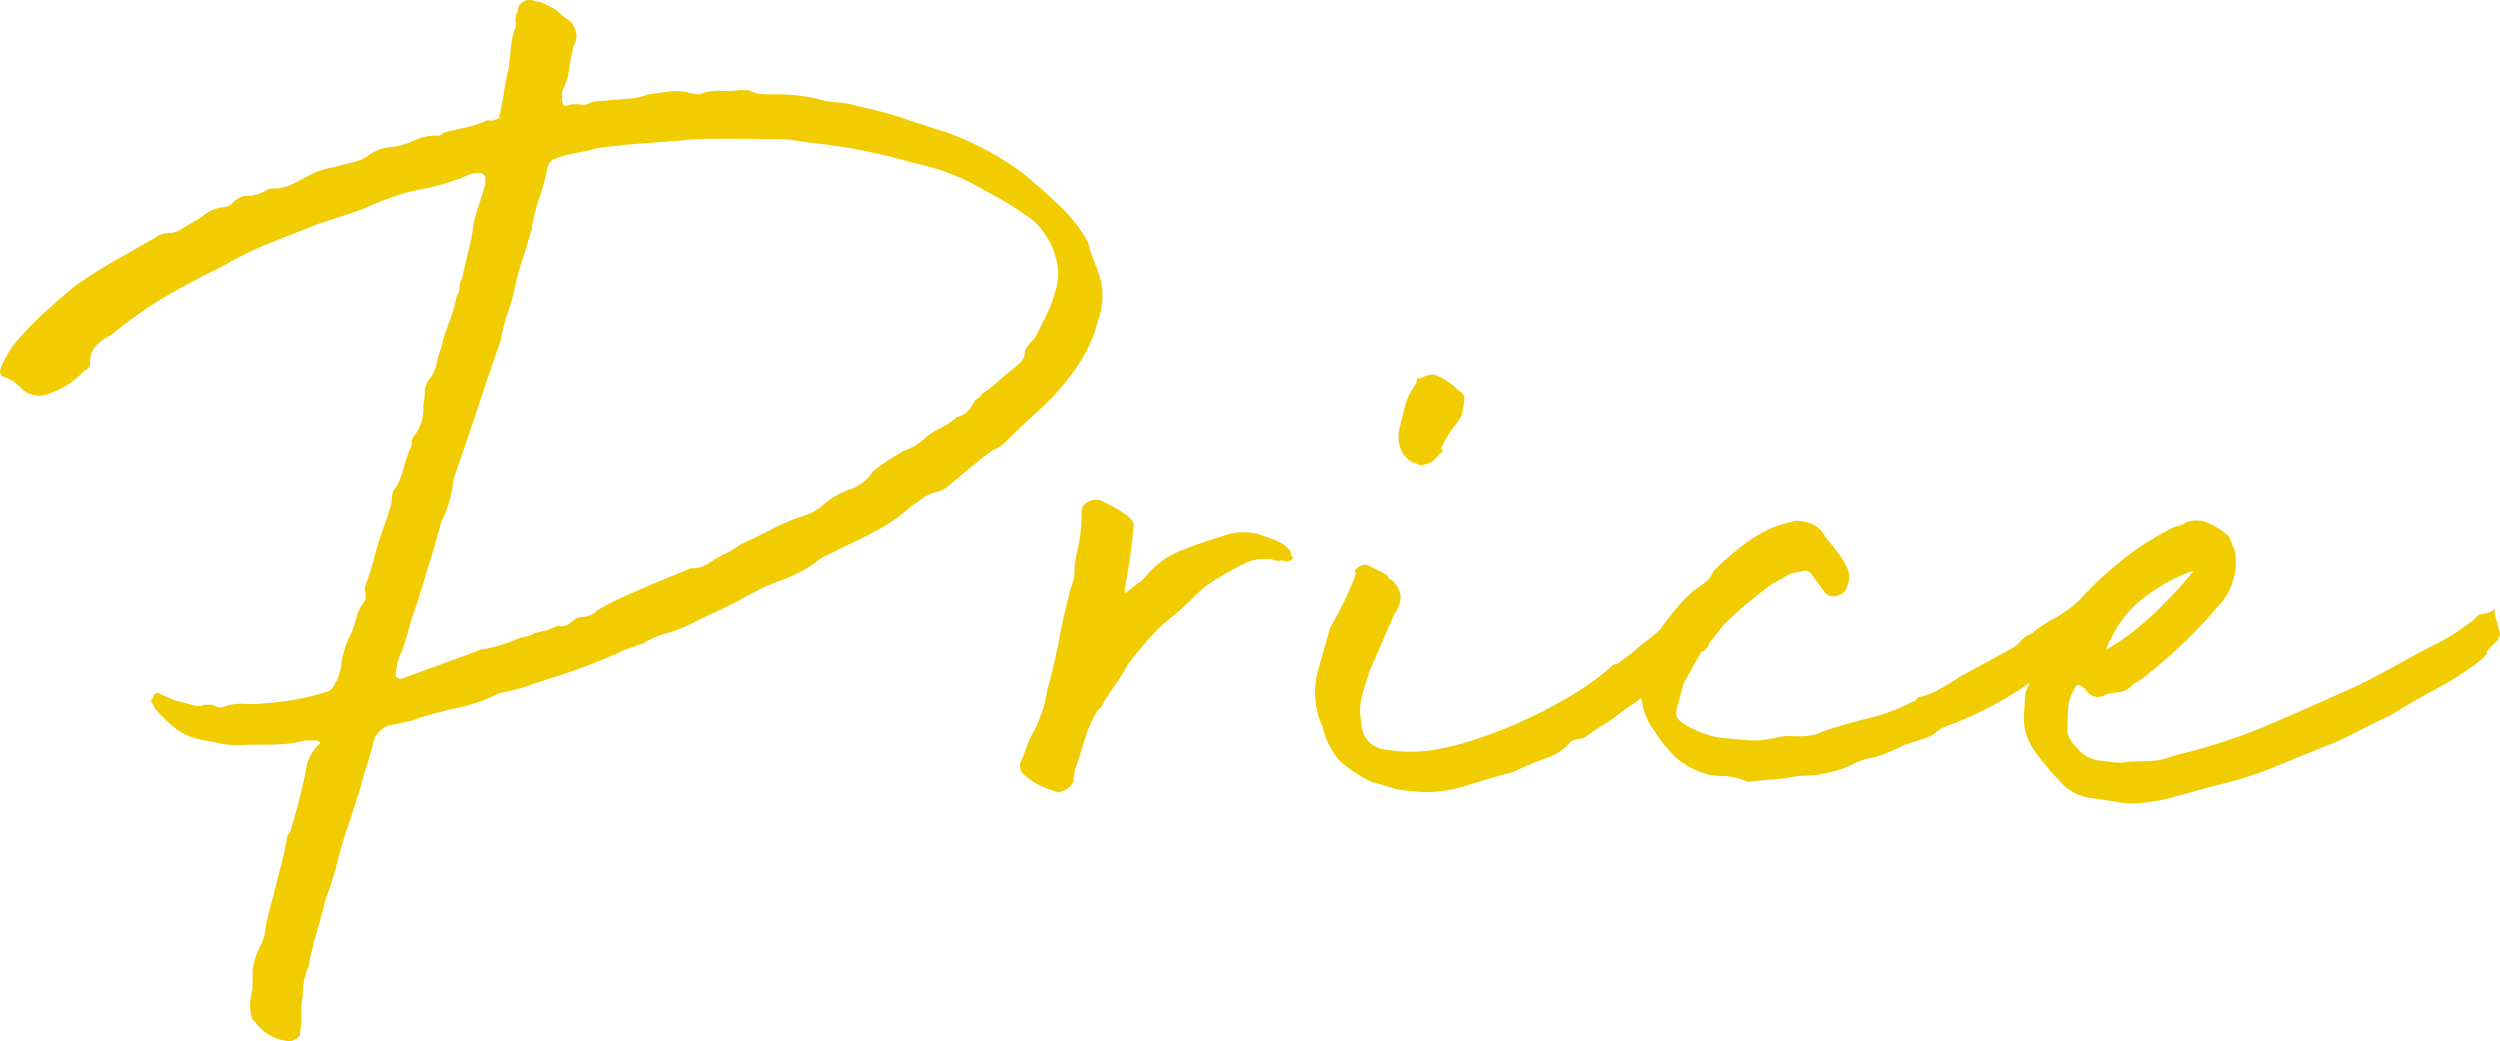 <svg xmlns="http://www.w3.org/2000/svg" width="55.849" height="23.26" viewBox="0 0 55.849 23.26">
  <path id="パス_1613" data-name="パス 1613" d="M5.024-1.664q.032-.128.064-.24a1.4,1.4,0,0,1,.1-.24,1.031,1.031,0,0,0,.128-.448q.032-.16.08-.352T5.5-3.328q.064-.288.144-.576t.144-.64a.213.213,0,0,1,.048-.128A.213.213,0,0,0,5.888-4.8q.1-.32.176-.624t.144-.624A.962.962,0,0,1,6.5-6.656l.032-.032V-6.72a.065.065,0,0,1-.048-.016.065.065,0,0,0-.048-.016H6.208a2.827,2.827,0,0,1-.464.08q-.208.016-.464.016H4.928a1.961,1.961,0,0,1-.56-.016q-.272-.048-.56-.112a1.259,1.259,0,0,1-.512-.24,3.363,3.363,0,0,1-.448-.432l-.1-.192q.064-.064.064-.1a.1.1,0,0,1,.1-.064l.352.16.384.1a.549.549,0,0,0,.224.032.416.416,0,0,1,.32,0,.211.211,0,0,0,.224,0,1.286,1.286,0,0,1,.448-.048,2.1,2.1,0,0,0,.448-.016A5.73,5.73,0,0,0,6.688-7.84q.128-.032.192-.224L6.912-8.1l.064-.192a.6.6,0,0,0,.032-.192,2.077,2.077,0,0,1,.224-.672A2.734,2.734,0,0,0,7.344-9.5a.913.913,0,0,1,.176-.352.13.13,0,0,0,.032-.1.742.742,0,0,0-.016-.144.218.218,0,0,1,.016-.144q.1-.256.176-.544t.176-.608q.064-.16.128-.352a2.959,2.959,0,0,0,.1-.352.549.549,0,0,1,.032-.224,1.408,1.408,0,0,0,.224-.48,3.166,3.166,0,0,1,.16-.48.318.318,0,0,0,.032-.144.2.2,0,0,1,.064-.144,1.01,1.01,0,0,0,.192-.672,1.346,1.346,0,0,0,.032-.32.547.547,0,0,1,.1-.256.751.751,0,0,0,.16-.336,1.741,1.741,0,0,1,.1-.336,3.956,3.956,0,0,1,.176-.576,3.648,3.648,0,0,0,.176-.608.344.344,0,0,0,.064-.192.516.516,0,0,1,.064-.224q.064-.32.144-.624a4.02,4.02,0,0,0,.112-.624q.064-.224.128-.416t.128-.416V-19.3q0-.128-.16-.128a.568.568,0,0,0-.256.064,5.161,5.161,0,0,1-1.12.32,5.06,5.06,0,0,0-.96.32,5.633,5.633,0,0,1-.592.224q-.3.1-.592.192-.576.224-1.136.448a8.138,8.138,0,0,0-1.1.544q-.672.32-1.264.672a9.066,9.066,0,0,0-1.168.832,1.114,1.114,0,0,0-.352.256.476.476,0,0,0-.128.352.172.172,0,0,1-.128.192A1.875,1.875,0,0,1,.48-14.5a.567.567,0,0,1-.608-.1.982.982,0,0,0-.4-.272Q-.7-14.912-.544-15.2a2.632,2.632,0,0,1,.224-.384,7.315,7.315,0,0,1,.688-.72q.368-.336.72-.624.416-.288.864-.544l.9-.512a.518.518,0,0,1,.32-.1.622.622,0,0,0,.32-.128l.384-.224a.89.89,0,0,1,.448-.224.346.346,0,0,0,.256-.1.477.477,0,0,1,.416-.16,1.337,1.337,0,0,0,.224-.064l.128-.064a.284.284,0,0,1,.128-.032.963.963,0,0,0,.464-.112q.208-.112.4-.208a1.979,1.979,0,0,1,.512-.16q.224-.064.432-.112a.907.907,0,0,0,.368-.176.916.916,0,0,1,.48-.16,1.651,1.651,0,0,0,.5-.144,1.16,1.16,0,0,1,.5-.112q.064.032.16-.064.256-.064.48-.112a2.428,2.428,0,0,0,.448-.144.146.146,0,0,1,.112-.016.072.072,0,0,0,.08-.016q.128,0,.128-.1.064-.288.1-.528a4.5,4.5,0,0,1,.1-.5q.032-.224.048-.432a2.183,2.183,0,0,1,.08-.432A.29.29,0,0,0,10.9-22.8a.406.406,0,0,1,.048-.24.245.245,0,0,1,.112-.208.27.27,0,0,1,.272-.016.574.574,0,0,1,.288.1.751.751,0,0,1,.256.16,1.33,1.33,0,0,0,.256.192.622.622,0,0,1,.128.32.516.516,0,0,1-.064.224,4.318,4.318,0,0,0-.1.512,1.58,1.58,0,0,1-.16.512v.16q0,.16.1.16a.466.466,0,0,1,.288-.032.38.38,0,0,0,.288-.064l.768-.064a1.371,1.371,0,0,0,.48-.1l.48-.064a1.111,1.111,0,0,1,.448.032.709.709,0,0,0,.224.032,1.092,1.092,0,0,1,.464-.08,1.977,1.977,0,0,0,.432-.016h.128a.284.284,0,0,1,.128.032.856.856,0,0,0,.32.064h.32a3.987,3.987,0,0,1,.832.1,2.2,2.2,0,0,0,.448.08,2.2,2.2,0,0,1,.448.08q.288.064.592.144a5.806,5.806,0,0,1,.56.176l.8.256a6.571,6.571,0,0,1,1.792.96q.416.352.784.7a3.511,3.511,0,0,1,.624.8,3.173,3.173,0,0,0,.144.448,3.787,3.787,0,0,1,.144.416,1.584,1.584,0,0,1-.064.9,3.17,3.17,0,0,1-.448.992,5.233,5.233,0,0,1-.416.544,5.793,5.793,0,0,1-.512.512l-.48.448-.208.208a.8.8,0,0,1-.272.176l-.224.16-.7.576a.733.733,0,0,1-.416.224,1.294,1.294,0,0,0-.272.144q-.112.08-.208.144a3.753,3.753,0,0,1-.736.528q-.384.208-.736.368l-.576.288a2.408,2.408,0,0,1-.4.272,3.776,3.776,0,0,1-.464.208,4.785,4.785,0,0,0-.672.3q-.32.176-.64.336-.352.16-.672.32a3.64,3.64,0,0,1-.672.256q-.1.032-.208.08a1.29,1.29,0,0,0-.208.112l-.448.16a13.027,13.027,0,0,1-1.472.576q-.32.1-.64.208a4.43,4.43,0,0,1-.672.176,3.768,3.768,0,0,1-.9.32q-.448.1-.864.224a1.824,1.824,0,0,1-.32.1l-.32.064a.523.523,0,0,0-.416.416q-.064.256-.144.5t-.144.5l-.256.8a8.272,8.272,0,0,0-.256.848,6.5,6.5,0,0,1-.256.816q-.1.384-.208.768a7.3,7.3,0,0,0-.176.736,1.824,1.824,0,0,0-.1.32,1.8,1.8,0,0,0-.032.352,1.483,1.483,0,0,0-.032.288v.256A.9.9,0,0,1,6.1-.336.9.9,0,0,0,6.08-.16a.351.351,0,0,1-.224.128,1.036,1.036,0,0,1-.768-.416.277.277,0,0,1-.1-.192.9.9,0,0,1-.016-.288q.016-.128.048-.288ZM15.808-20.192h-.576a5.212,5.212,0,0,0-.576.032l-1.28.1q-.224.032-.432.048a1.663,1.663,0,0,0-.4.08q-.16.032-.336.064a2.687,2.687,0,0,0-.368.1q-.192.064-.224.192a4.43,4.43,0,0,1-.176.672,4.43,4.43,0,0,0-.176.672.185.185,0,0,1-.032.128q-.064.256-.16.544t-.16.544a4.43,4.43,0,0,1-.176.672,4.43,4.43,0,0,0-.176.672q-.256.736-.5,1.472t-.5,1.472a1.047,1.047,0,0,0-.064.256,2.589,2.589,0,0,1-.256.832l-.16.576L8.7-9.824q-.128.352-.208.656a3.9,3.9,0,0,1-.208.592,1.751,1.751,0,0,0-.064.384.028.028,0,0,0,.032.032.028.028,0,0,1,.032.032h.064l1.664-.608A.516.516,0,0,1,10.24-8.8q.16-.032.32-.08t.32-.112a.793.793,0,0,1,.24-.08.5.5,0,0,0,.208-.08q.16-.032.272-.064a1.4,1.4,0,0,0,.24-.1.286.286,0,0,0,.24-.032q.08-.064.176-.128a.185.185,0,0,1,.128-.032.489.489,0,0,0,.352-.16l.352-.192q.416-.192.832-.368t.9-.368A.653.653,0,0,0,15.2-10.7a2.783,2.783,0,0,1,.352-.208.808.808,0,0,0,.192-.1l.192-.128q.352-.16.688-.336a4.863,4.863,0,0,1,.72-.3,1.2,1.2,0,0,0,.48-.288,1.857,1.857,0,0,1,.608-.32,1.787,1.787,0,0,0,.24-.144.785.785,0,0,0,.208-.24,3.823,3.823,0,0,1,.336-.24q.176-.112.336-.208a1.516,1.516,0,0,0,.416-.224,1.462,1.462,0,0,1,.384-.272,2.148,2.148,0,0,0,.416-.272q.224-.032.384-.352a.455.455,0,0,1,.1-.08.173.173,0,0,0,.064-.08,3.064,3.064,0,0,0,.336-.256q.144-.128.3-.256a2.089,2.089,0,0,0,.224-.192.346.346,0,0,0,.1-.256.941.941,0,0,1,.224-.288l.256-.512a2.5,2.5,0,0,0,.192-.512,1.229,1.229,0,0,0,.064-.544,1.941,1.941,0,0,0-.16-.544,2.006,2.006,0,0,0-.384-.512,7.967,7.967,0,0,0-1.088-.672,4.908,4.908,0,0,0-1.568-.608,12.9,12.9,0,0,0-1.952-.416q-.32-.032-.624-.08a4.212,4.212,0,0,0-.656-.048Zm12.256,9.44a.072.072,0,0,0-.08-.016.245.245,0,0,1-.144-.016.984.984,0,0,0-.544.032,3.144,3.144,0,0,0-.336.16q-.176.1-.336.192a2.377,2.377,0,0,0-.528.4q-.24.24-.5.464a3.024,3.024,0,0,0-.448.4q-.224.24-.576.688a3.3,3.3,0,0,1-.24.4q-.144.208-.272.4a.468.468,0,0,1-.16.224,2.732,2.732,0,0,0-.288.656q-.1.336-.224.688a.526.526,0,0,1-.016.128.526.526,0,0,0-.016.128.408.408,0,0,1-.208.192.239.239,0,0,1-.24,0,1.513,1.513,0,0,1-.608-.32.257.257,0,0,1-.1-.352q.064-.16.128-.336a1.94,1.94,0,0,1,.16-.336,2.949,2.949,0,0,0,.288-.9q.16-.576.272-1.168t.272-1.168a.856.856,0,0,0,.064-.32,1.628,1.628,0,0,1,.032-.32,3.833,3.833,0,0,0,.128-.992.251.251,0,0,1,.192-.256.332.332,0,0,1,.32.032,2.4,2.4,0,0,1,.448.256q.256.16.192.352-.032.352-.08.672t-.112.672v.064h.032q.192-.16.288-.224a1.092,1.092,0,0,0,.224-.224,1.911,1.911,0,0,1,.736-.5q.448-.176.864-.3a1.341,1.341,0,0,1,.832-.064q.192.064.368.128a.928.928,0,0,1,.336.224.092.092,0,0,1,.032.064.246.246,0,0,0,.032.1q.032.032-.016.064a.2.2,0,0,1-.112.032Zm2.752,5.12a1.121,1.121,0,0,1-.352-.064q-.192-.064-.448-.128a3.468,3.468,0,0,1-.7-.464,1.683,1.683,0,0,1-.384-.752A1.889,1.889,0,0,1,28.8-8.224l.288-1.024q.16-.288.32-.608a4.671,4.671,0,0,0,.256-.608q.032,0,0-.032a.04.04,0,0,1,0-.064.206.206,0,0,1,.128-.1.206.206,0,0,1,.16,0l.224.112a1.789,1.789,0,0,1,.192.112q.032.032.032.048t.064.048a.623.623,0,0,1,.208.352.716.716,0,0,1-.144.416L29.984-8.32q-.1.288-.176.576a1.171,1.171,0,0,0-.016.576.6.6,0,0,0,.56.624,3.351,3.351,0,0,0,.976.016,6.026,6.026,0,0,0,.992-.24,10.109,10.109,0,0,0,1.072-.416,10.786,10.786,0,0,0,.992-.512,6.629,6.629,0,0,0,.784-.528q.192-.16.224-.192a.092.092,0,0,1,.064-.032.194.194,0,0,0,.1-.048l.32-.24a2.806,2.806,0,0,1,.288-.24,2.806,2.806,0,0,0,.288-.24,1.725,1.725,0,0,0,.3-.208q.176-.144.352-.272a.9.9,0,0,1,.32-.16.221.221,0,0,1,.24.1.319.319,0,0,1-.032.3.318.318,0,0,0,0,.336l-.064.192a.3.3,0,0,1-.16.192,2.214,2.214,0,0,1-.256.064q-.224.192-.416.352a3.258,3.258,0,0,0-.384.384q-.32.256-.512.384t-.336.24a3.053,3.053,0,0,1-.3.208q-.16.1-.384.256,0,.032-.16.064a.466.466,0,0,0-.192.064,1.168,1.168,0,0,1-.512.352,7.673,7.673,0,0,0-.768.32q-.48.128-1.1.32A2.822,2.822,0,0,1,30.816-5.632ZM31.1-12.9a.561.561,0,0,0-.16-.064.372.372,0,0,1-.1-.064l-.1-.1a.765.765,0,0,1-.1-.576l.128-.512a1.442,1.442,0,0,1,.256-.512q0-.16.064-.1a.755.755,0,0,1,.32-.1,1.4,1.4,0,0,1,.544.352q.16.1.144.208t-.048.272a.2.2,0,0,1-.032.112,1.046,1.046,0,0,0-.064.112,2.464,2.464,0,0,0-.384.608q.1.064-.032.1A.5.5,0,0,1,31.1-12.9Zm7.328,7.072a1.824,1.824,0,0,0-.32-.1,1.628,1.628,0,0,0-.32-.032.9.9,0,0,1-.176-.016,1.479,1.479,0,0,1-.176-.048,1.677,1.677,0,0,1-.624-.352,2.95,2.95,0,0,1-.464-.576,1.442,1.442,0,0,1-.256-.512,1.754,1.754,0,0,1-.032-.736,3.412,3.412,0,0,1,.176-.56,3.534,3.534,0,0,1,.272-.528q.16-.224.336-.432a3.54,3.54,0,0,1,.4-.4q.1-.064.224-.16a.582.582,0,0,0,.192-.256,6.5,6.5,0,0,1,.656-.576,3.24,3.24,0,0,1,.72-.416q.192-.064.448-.128a1.068,1.068,0,0,1,.368.064.6.6,0,0,1,.3.288l.256.32a1.976,1.976,0,0,1,.224.352.469.469,0,0,1,.032.384q-.064.224-.224.256a.252.252,0,0,1-.32-.1l-.256-.352a.188.188,0,0,0-.16-.1l-.32.064-.448.256q-.256.192-.528.416t-.528.48l-.224.288a2.214,2.214,0,0,0-.368.48q-.144.256-.3.544l-.16.608a.23.23,0,0,0,.112.24,1.251,1.251,0,0,0,.3.176,2.249,2.249,0,0,0,.336.128,1.272,1.272,0,0,0,.368.064l.544.048a1.928,1.928,0,0,0,.512-.048,1.269,1.269,0,0,1,.416-.048,1.936,1.936,0,0,0,.416-.016.393.393,0,0,0,.144-.032q.08-.032.144-.064.48-.16,1.008-.288a4.273,4.273,0,0,0,1.008-.384q.032,0,.064-.048a.108.108,0,0,1,.1-.048,1.723,1.723,0,0,0,.448-.192,3.945,3.945,0,0,0,.416-.256l1.12-.608a.713.713,0,0,0,.224-.176.645.645,0,0,1,.256-.176,2.787,2.787,0,0,1,.528-.352,2.52,2.52,0,0,0,.56-.416l.256-.224a.092.092,0,0,1,.064-.032q.064,0,.064-.032a.212.212,0,0,1,.192-.032q.192.064.192.416a.438.438,0,0,0,.016.1.078.078,0,0,1-.048.1,1.074,1.074,0,0,1-.352.432,3.972,3.972,0,0,1-.448.336.733.733,0,0,0-.112.128l-.016.032-.016.016q-.016.016-.144.112a.051.051,0,0,0-.048.032.051.051,0,0,1-.048.032q-.512.352-1.12.736a7.905,7.905,0,0,1-1.472.7.841.841,0,0,0-.128.08q-.064.048-.16.112a1.658,1.658,0,0,1-.3.112,3.1,3.1,0,0,0-.336.112q-.192.1-.384.176a1.741,1.741,0,0,1-.384.112,1.142,1.142,0,0,0-.288.1q-.128.064-.288.128a2.932,2.932,0,0,1-.992.16,3.562,3.562,0,0,1-.576.08Q38.688-5.856,38.432-5.824Zm8.416.48q-.352-.064-.72-.112a1.149,1.149,0,0,1-.624-.272,6.543,6.543,0,0,1-.656-.768,1.255,1.255,0,0,1-.24-.928q0-.064.016-.272a.453.453,0,0,1,.08-.272l.064-.192q.16-.384.224-.512t.288-.48a6.768,6.768,0,0,1,1.408-1.536,5.065,5.065,0,0,1,.576-.432,7.2,7.2,0,0,1,.7-.4.547.547,0,0,0,.256-.1.656.656,0,0,1,.528.032,1.522,1.522,0,0,1,.432.288l.128.32a1.419,1.419,0,0,1-.384,1.248,10.6,10.6,0,0,1-.752.8q-.4.384-.848.736a.836.836,0,0,1-.176.128.836.836,0,0,0-.176.128.389.389,0,0,1-.24.112q-.144.016-.3.048a.3.3,0,0,1-.448-.1l-.128-.1h-.064a.028.028,0,0,0-.032.032.953.953,0,0,0-.176.512q-.016.288-.016.512a.741.741,0,0,0,.224.352.687.687,0,0,0,.3.224.983.983,0,0,0,.336.064,1.519,1.519,0,0,0,.352.032,4.532,4.532,0,0,1,.56-.032,1.674,1.674,0,0,0,.624-.128,13.3,13.3,0,0,0,2.144-.7q.96-.416,1.952-.864.512-.256.944-.5t.88-.464q.288-.16.352-.208t.384-.272q.16-.16.176-.144a.8.8,0,0,0,.272-.08q.064-.064.048-.016a.245.245,0,0,0,.016.144q.032.128.08.3a.234.234,0,0,1-.08.272q-.224.224-.192.24t-.192.208a7.967,7.967,0,0,1-.96.608q-.48.256-.992.576-.352.16-.656.32t-.592.288q-.64.256-1.3.528a8.41,8.41,0,0,1-1.36.432l-.928.256a3.271,3.271,0,0,1-.544.112Q47.232-5.344,46.848-5.344Zm-.416-3.424a5.835,5.835,0,0,0,1.024-.768,10.38,10.38,0,0,0,.928-.992.142.142,0,0,0-.064.016.142.142,0,0,1-.064.016,4.24,4.24,0,0,0-1.04.608,2.518,2.518,0,0,0-.688.9Q46.5-8.992,46.432-8.768Z" transform="translate(0.62 23.292)" fill="#f0cc00"/>
</svg>
